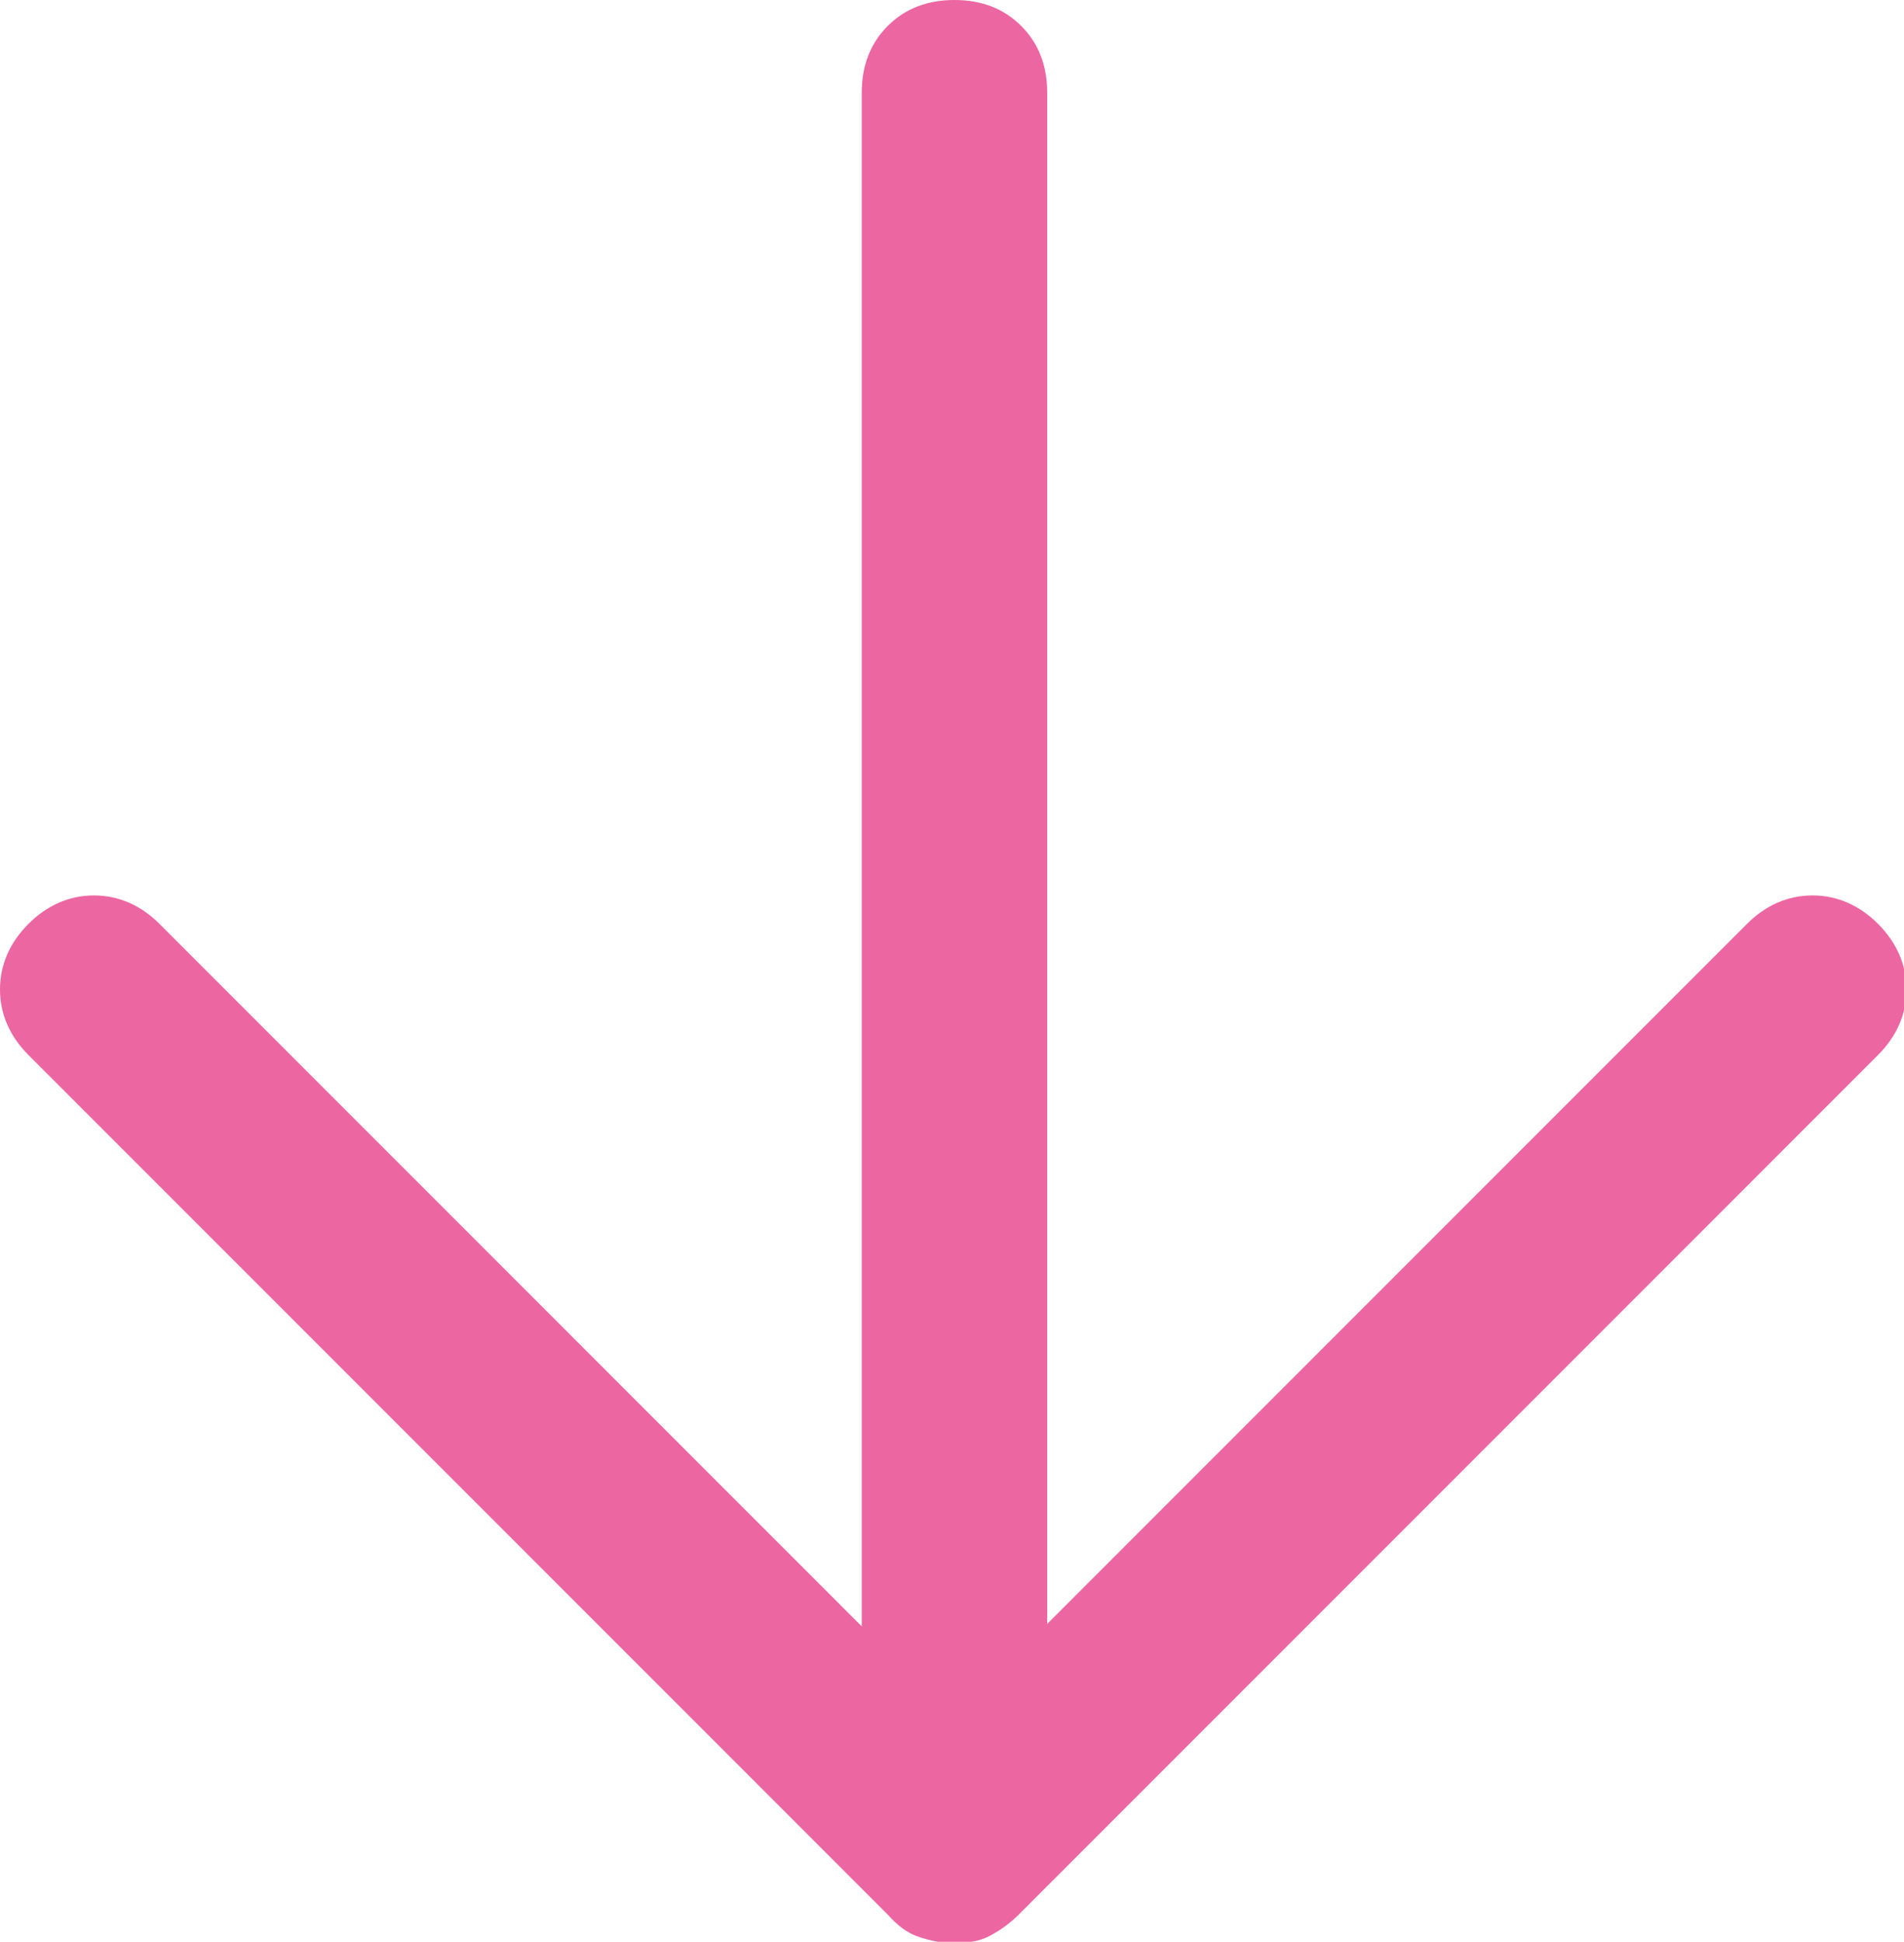 <?xml version="1.0" encoding="UTF-8"?>
<svg id="Capa_1" data-name="Capa 1" xmlns="http://www.w3.org/2000/svg" viewBox="0 0 15.4 15.7">
  <defs>
    <style>
      .cls-1 {
        fill: #ec66a2;
      }
    </style>
  </defs>
  <path class="cls-1" d="M8.45,13.15l5.68-5.68c.15-.15.33-.23.53-.23s.38.08.53.23.23.33.23.53-.08.38-.23.53l-6.95,6.95c-.08.08-.17.14-.25.18s-.18.05-.28.05-.19-.02-.28-.05-.17-.09-.25-.18L.23,8.53c-.15-.15-.23-.33-.23-.53s.08-.38.23-.53.33-.23.53-.23.38.08.53.23l5.68,5.68V.75c0-.22.07-.4.21-.54s.32-.21.54-.21.4.07.54.21.21.32.21.54v12.4Z"/>
</svg>